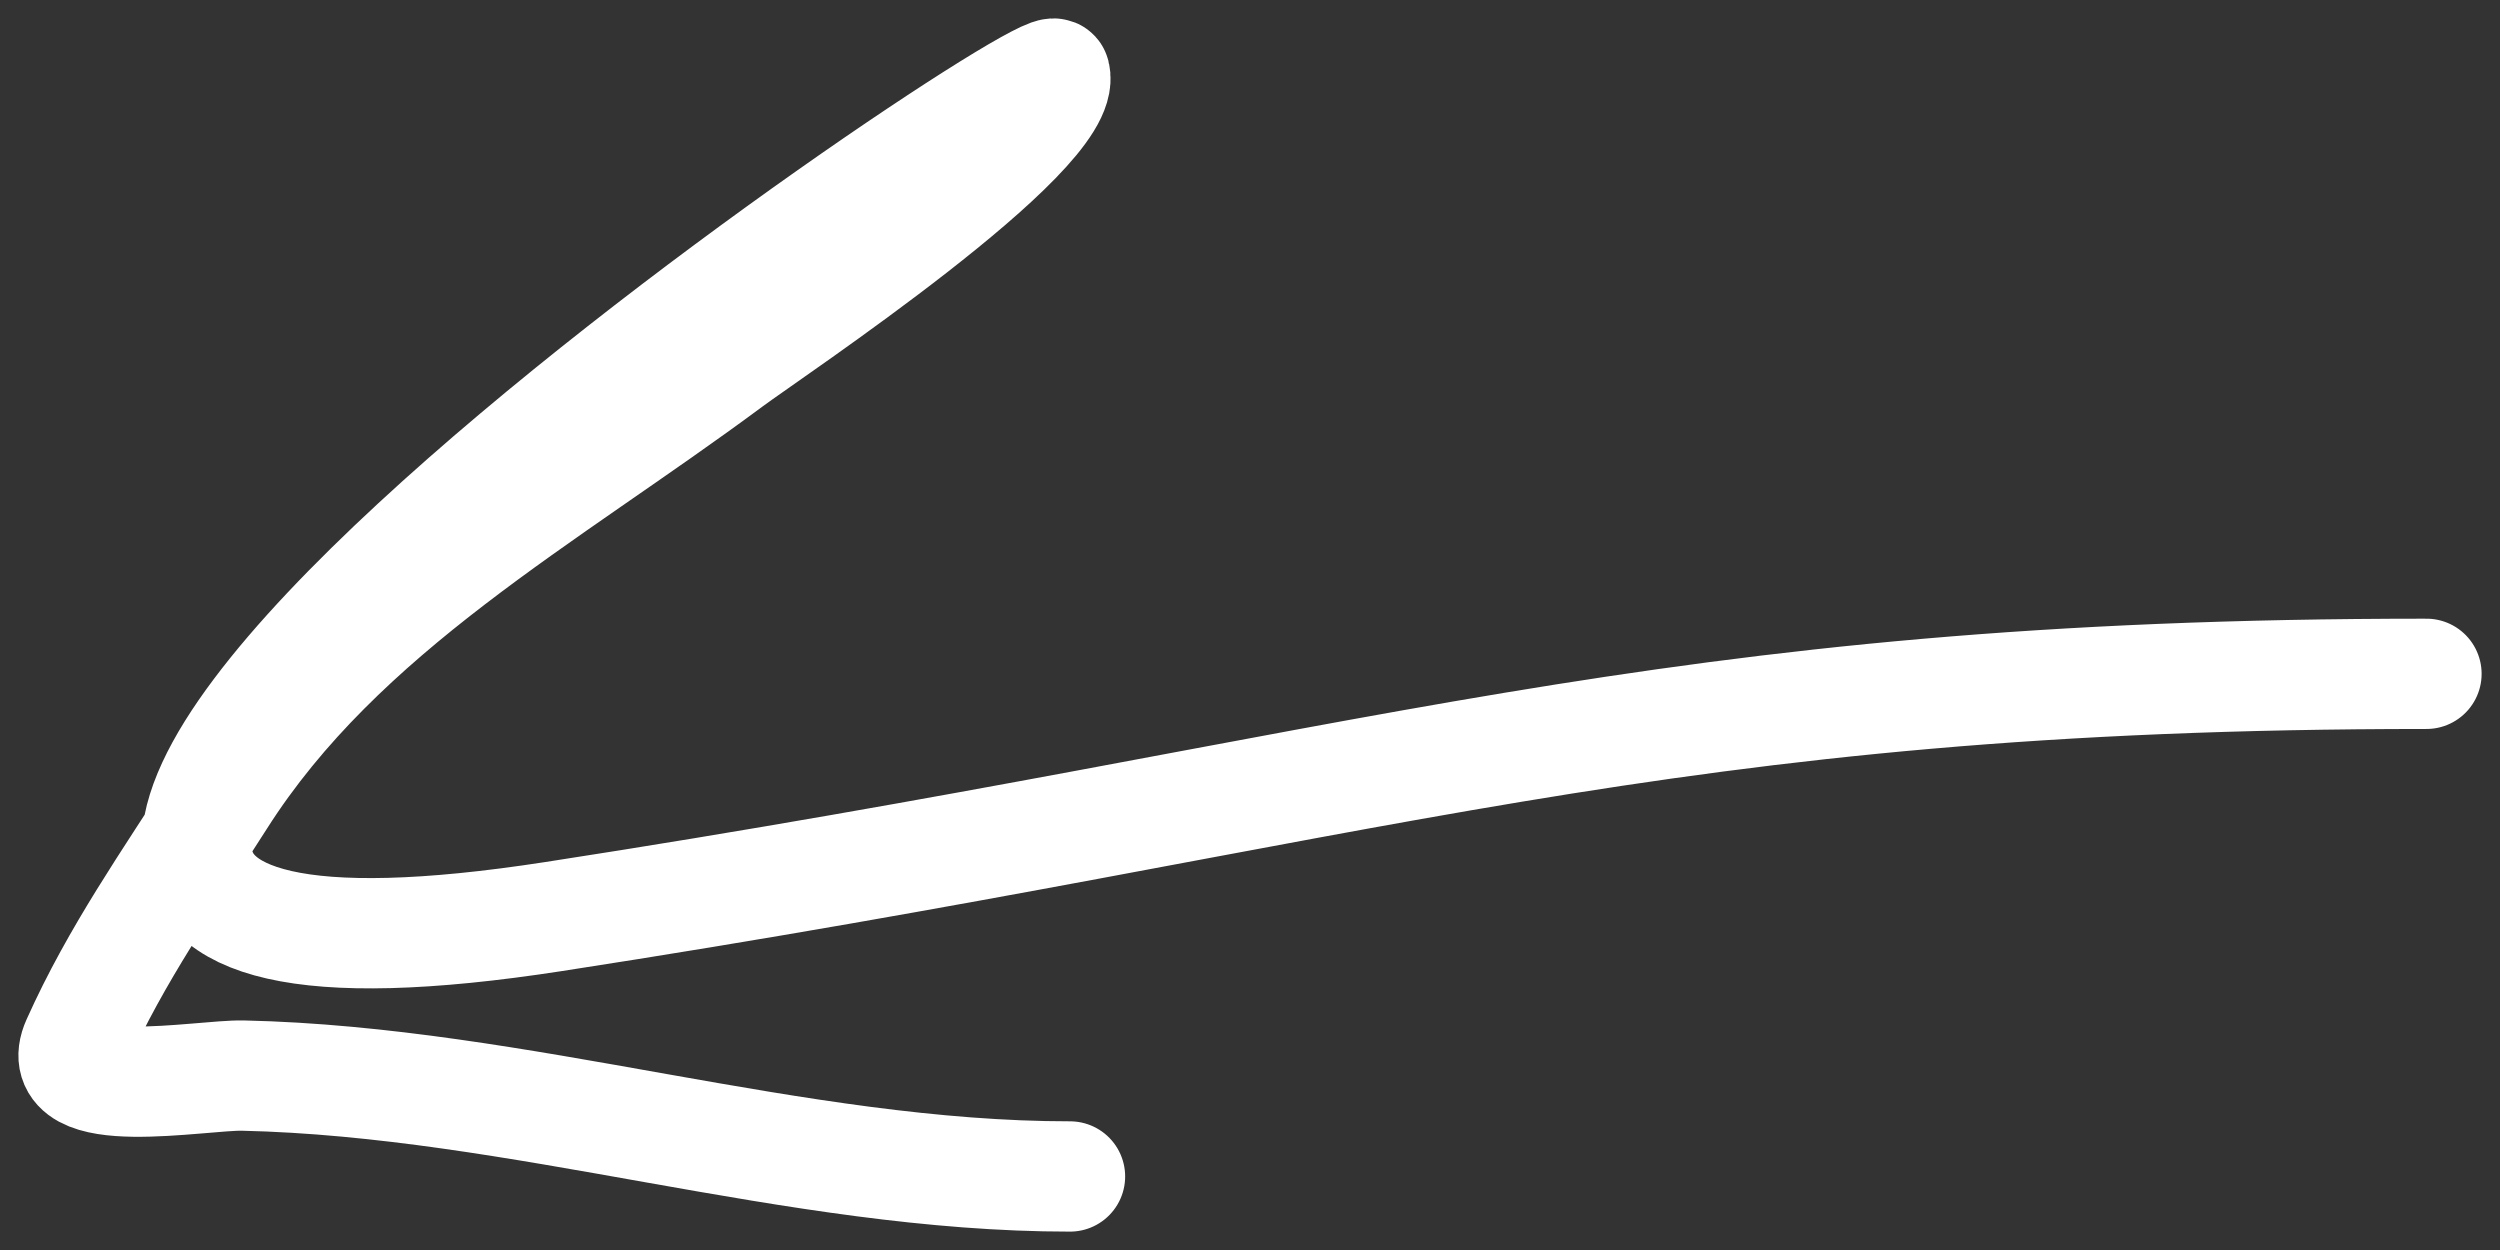 <?xml version="1.0" encoding="UTF-8"?> <svg xmlns="http://www.w3.org/2000/svg" width="68" height="34" viewBox="0 0 68 34" fill="none"><rect x="0" y="0" width="68" height="34" fill="#333333" stroke="none"/><path d="M66 18.328C45.175 18.328 37.56 21.453 15.06 24.93C-12.94 29.258 28.491 1.217 28.693 2.017C29.097 3.617 20.974 9.016 19.86 9.843C14.833 13.574 9.278 16.573 5.995 21.735C4.579 23.96 3.17 25.94 2.092 28.341C1.336 30.025 5.464 29.23 6.611 29.256C14.133 29.425 21.63 32 29.104 32" stroke="white" stroke-width="3" stroke-linecap="round"></path></svg> 